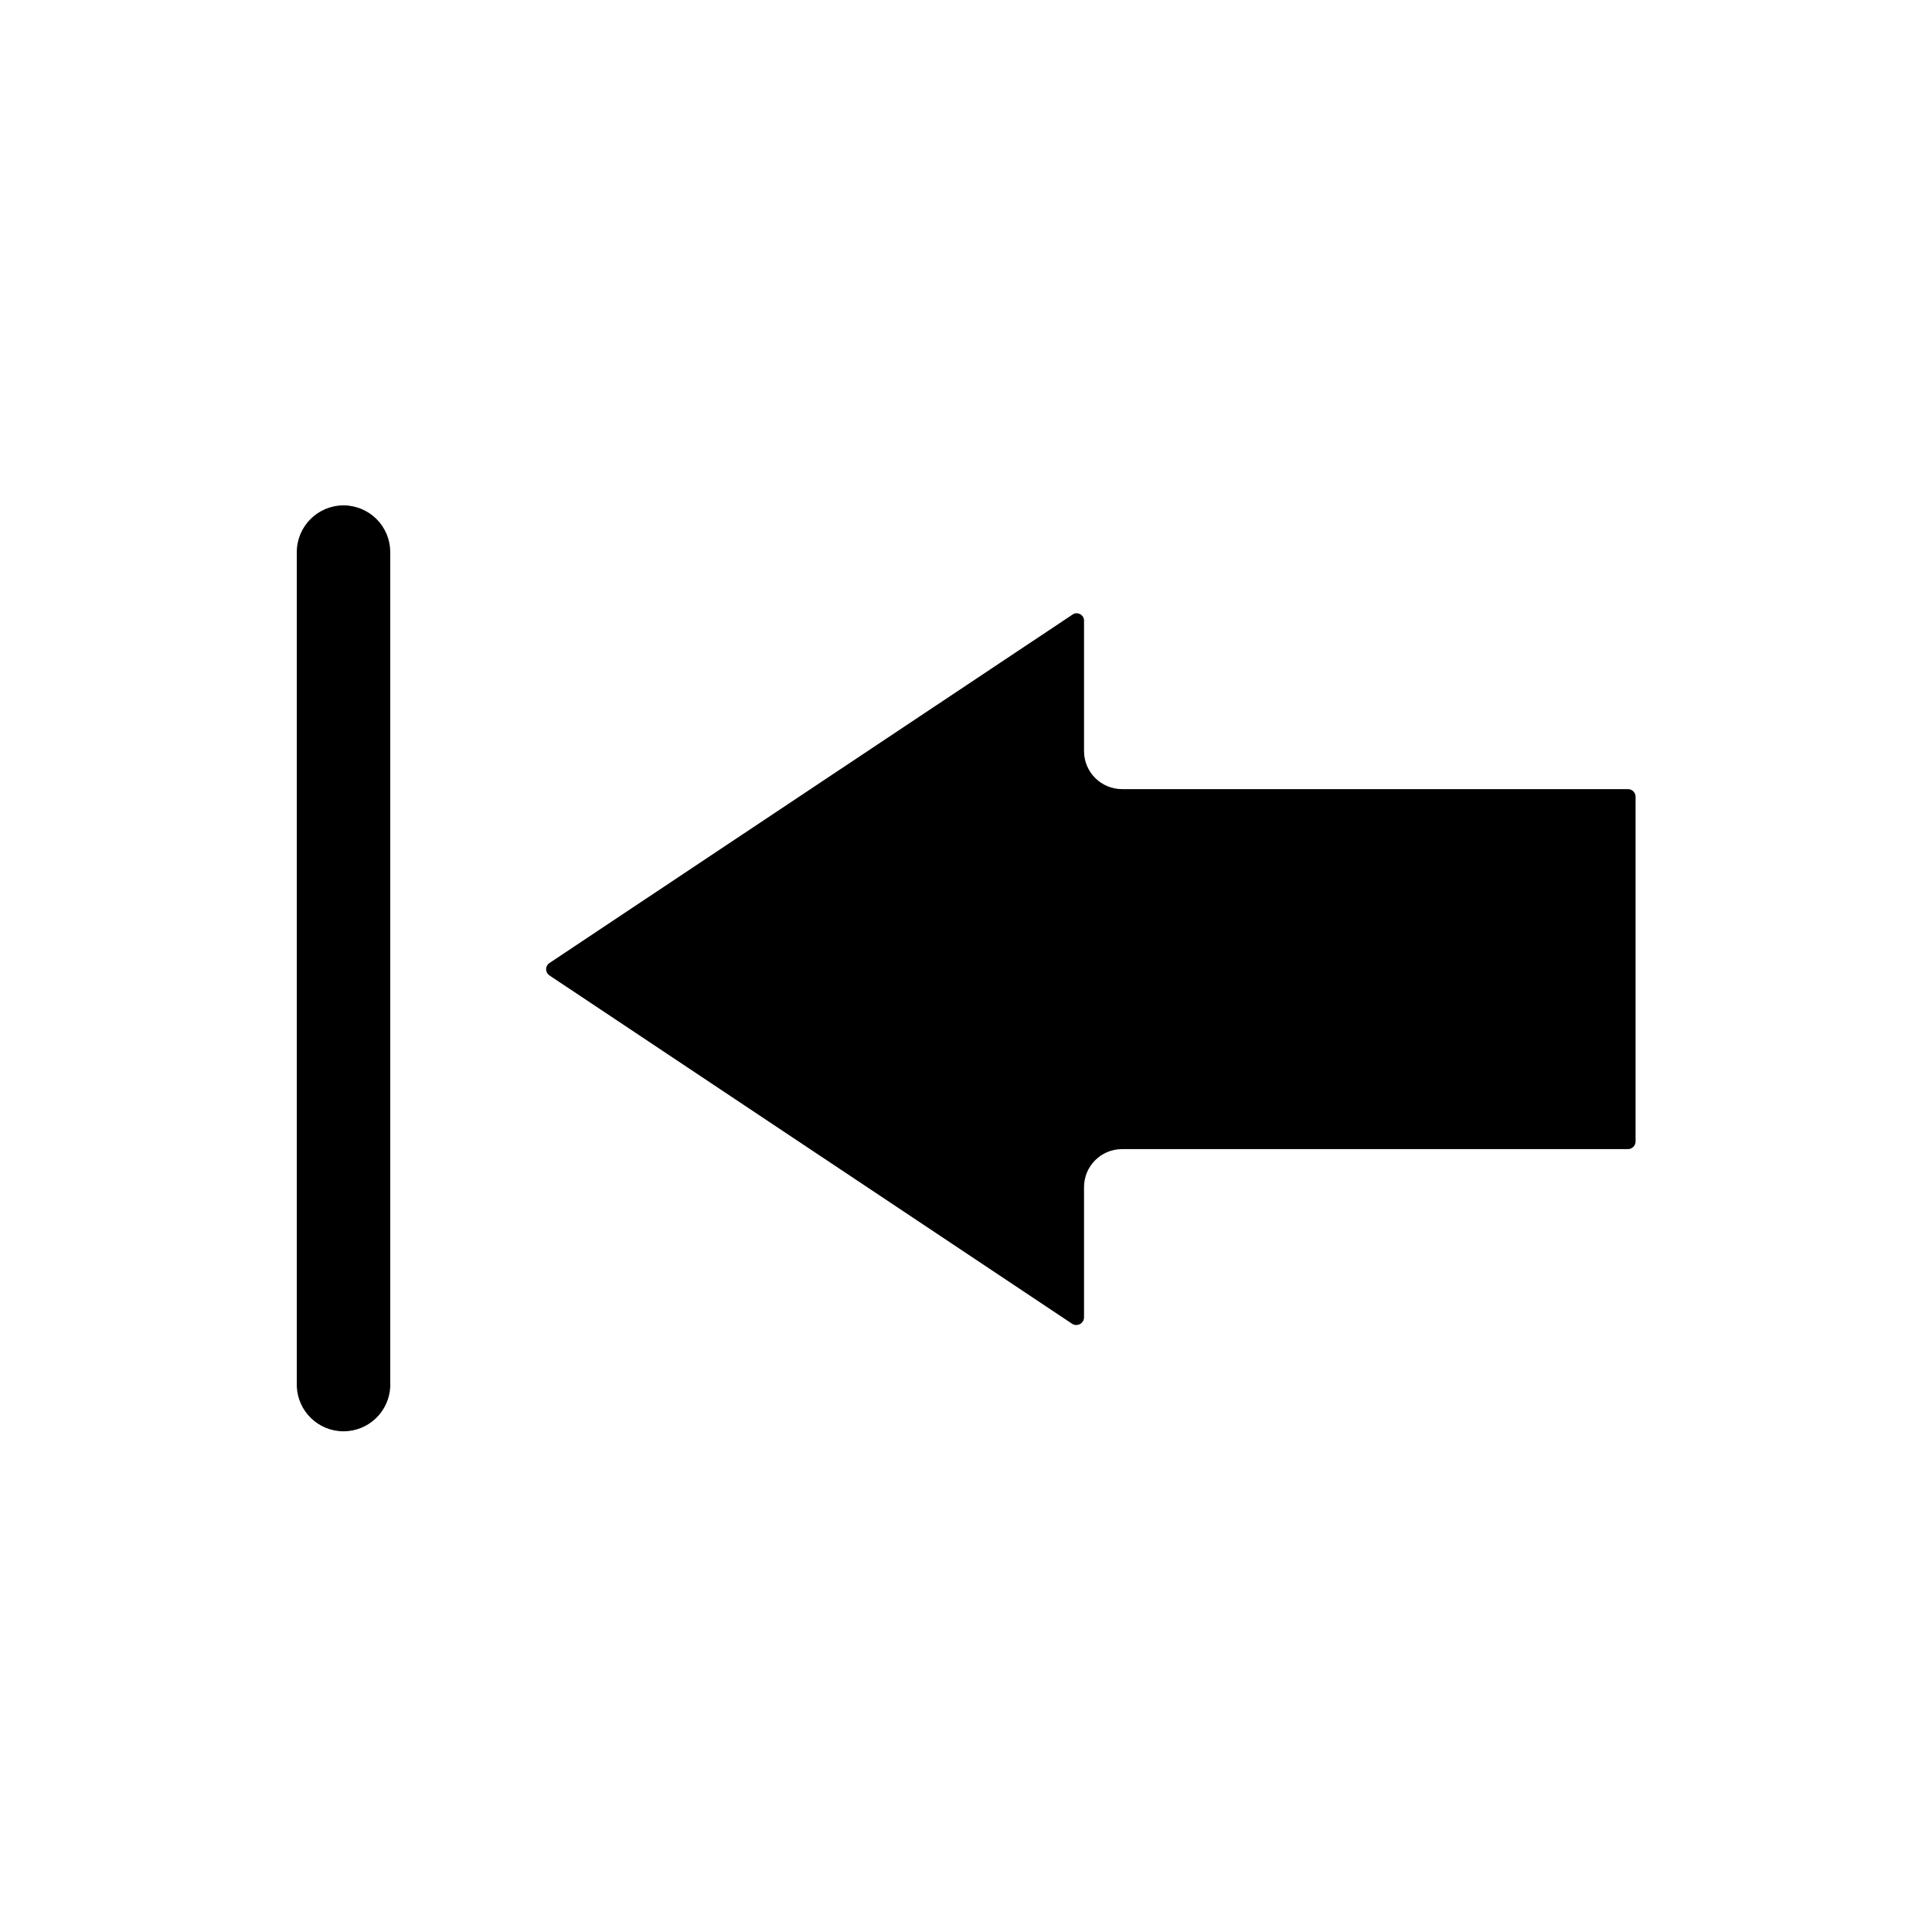 <?xml version="1.0" encoding="UTF-8"?>
<!-- Uploaded to: ICON Repo, www.iconrepo.com, Generator: ICON Repo Mixer Tools -->
<svg fill="#000000" width="800px" height="800px" version="1.1" viewBox="144 144 512 512" xmlns="http://www.w3.org/2000/svg">
 <g>
  <path d="m429.32 306.51c-0.383 0-0.758 0.121-1.066 0.344l-138.65 92.359v-0.004c-0.551 0.371-0.883 0.992-0.887 1.652 0.012 0.656 0.34 1.266 0.887 1.633l138.61 92.379c0.625 0.359 1.395 0.359 2.016 0 0.637-0.348 1.035-1.008 1.047-1.73v-34.543c0-5.566 4.512-10.074 10.078-10.074h134.07c0.535 0 1.047-0.215 1.426-0.594 0.375-0.375 0.59-0.891 0.59-1.422v-91.371c0-0.535-0.215-1.047-0.59-1.426-0.379-0.379-0.891-0.59-1.426-0.59h-134.07c-5.566 0-10.078-4.512-10.078-10.078v-34.559c0.016-0.734-0.391-1.406-1.047-1.734-0.277-0.152-0.59-0.234-0.906-0.242z"/>
  <path d="m234.99 277.93c-6.816 0.035-12.324 5.562-12.336 12.375v221.11c0.27 6.644 5.734 11.895 12.387 11.895 6.648 0 12.113-5.25 12.383-11.895v-221.11c-0.008-3.289-1.32-6.441-3.652-8.766-2.332-2.32-5.492-3.617-8.781-3.609z"/>
 </g>
</svg>